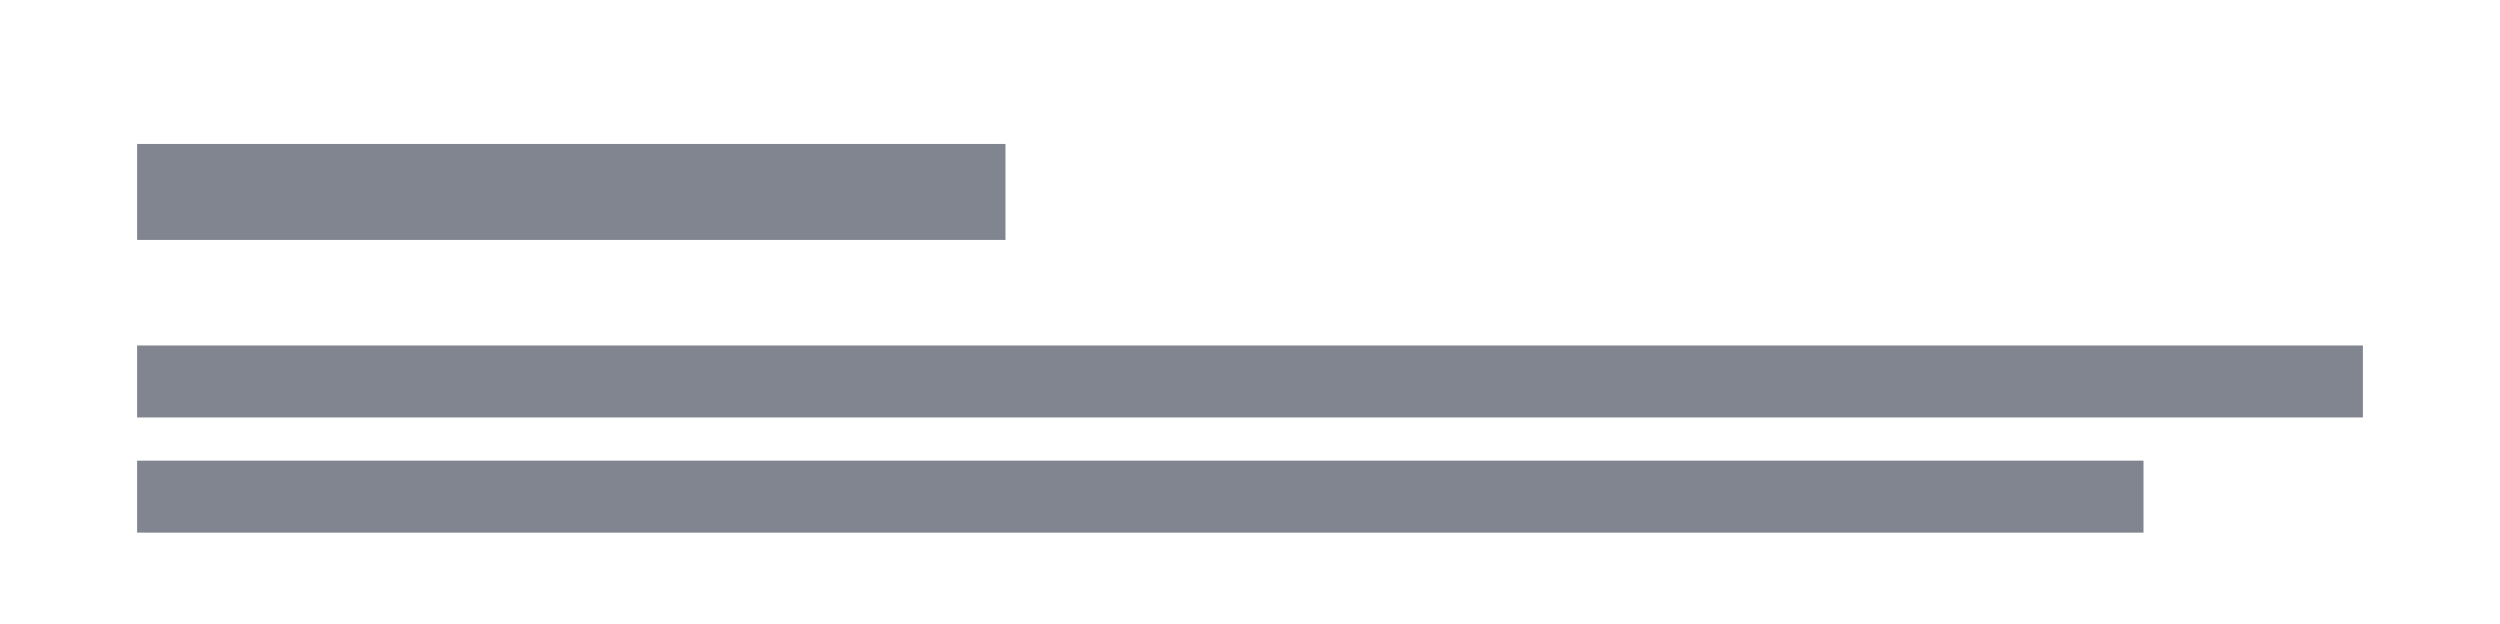 <svg width="521" height="130" viewBox="0 0 521 130" fill="none" xmlns="http://www.w3.org/2000/svg">
<rect x="28.574" y="30" width="180.969" height="20" fill="#80858F"/>
<rect x="28.574" y="72" width="463.852" height="15" fill="#80858F"/>
<rect x="28.574" y="96" width="418.133" height="15" fill="#80858F"/>
</svg>
